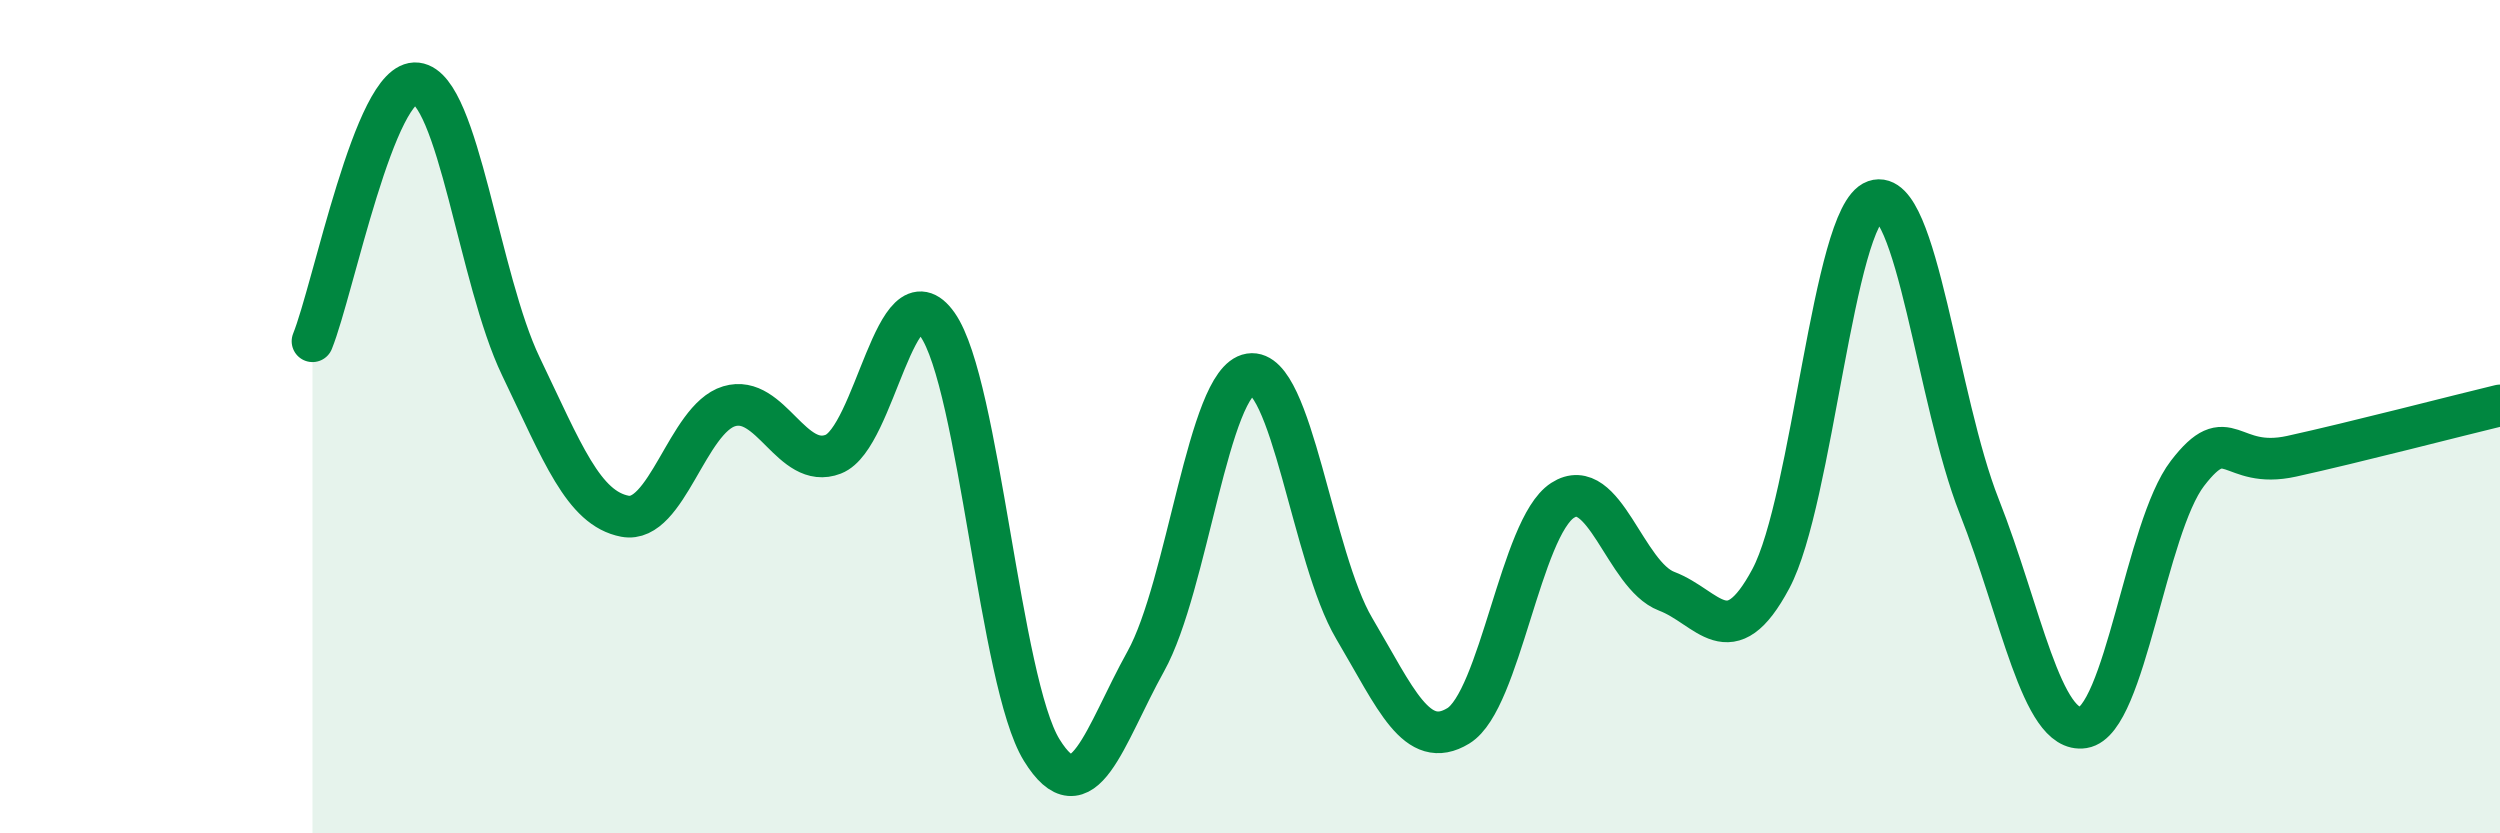 
    <svg width="60" height="20" viewBox="0 0 60 20" xmlns="http://www.w3.org/2000/svg">
      <path
        d="M 7.5,8.19 C 8,6.95 9,1.88 10,2 C 11,2.12 11.5,6.71 12.5,8.79 C 13.5,10.87 14,12.2 15,12.39 C 16,12.58 16.5,10.05 17.5,9.75 C 18.5,9.45 19,11.29 20,10.9 C 21,10.51 21.5,6.37 22.5,7.79 C 23.5,9.21 24,16.38 25,18 C 26,19.62 26.5,17.67 27.5,15.87 C 28.5,14.07 29,9.14 30,8.98 C 31,8.82 31.5,13.39 32.5,15.08 C 33.5,16.77 34,18.03 35,17.42 C 36,16.81 36.5,12.66 37.5,12.01 C 38.5,11.36 39,13.81 40,14.19 C 41,14.57 41.5,15.76 42.5,13.89 C 43.5,12.02 44,5.17 45,4.82 C 46,4.47 46.5,9.62 47.5,12.15 C 48.5,14.68 49,17.62 50,17.46 C 51,17.3 51.5,12.66 52.5,11.36 C 53.5,10.06 53.5,11.28 55,10.95 C 56.5,10.62 59,9.97 60,9.73L60 20L7.5 20Z"
        fill="#008740"
        opacity="0.1"
        stroke-linecap="round"
        stroke-linejoin="round"
      />
      <path
        d="M 7.5,8.19 C 8,6.95 9,1.88 10,2 C 11,2.12 11.5,6.71 12.5,8.79 C 13.5,10.87 14,12.2 15,12.39 C 16,12.58 16.5,10.05 17.5,9.75 C 18.5,9.45 19,11.29 20,10.9 C 21,10.51 21.5,6.37 22.5,7.79 C 23.5,9.21 24,16.38 25,18 C 26,19.62 26.5,17.67 27.5,15.87 C 28.5,14.07 29,9.14 30,8.98 C 31,8.82 31.5,13.39 32.5,15.08 C 33.5,16.77 34,18.03 35,17.42 C 36,16.81 36.5,12.66 37.5,12.01 C 38.5,11.36 39,13.81 40,14.19 C 41,14.57 41.5,15.76 42.5,13.89 C 43.5,12.02 44,5.17 45,4.82 C 46,4.47 46.5,9.62 47.5,12.15 C 48.5,14.68 49,17.62 50,17.46 C 51,17.3 51.5,12.66 52.5,11.36 C 53.5,10.06 53.5,11.28 55,10.95 C 56.5,10.62 59,9.97 60,9.73"
        stroke="#008740"
        stroke-width="1"
        fill="none"
        stroke-linecap="round"
        stroke-linejoin="round"
      />
    </svg>
  